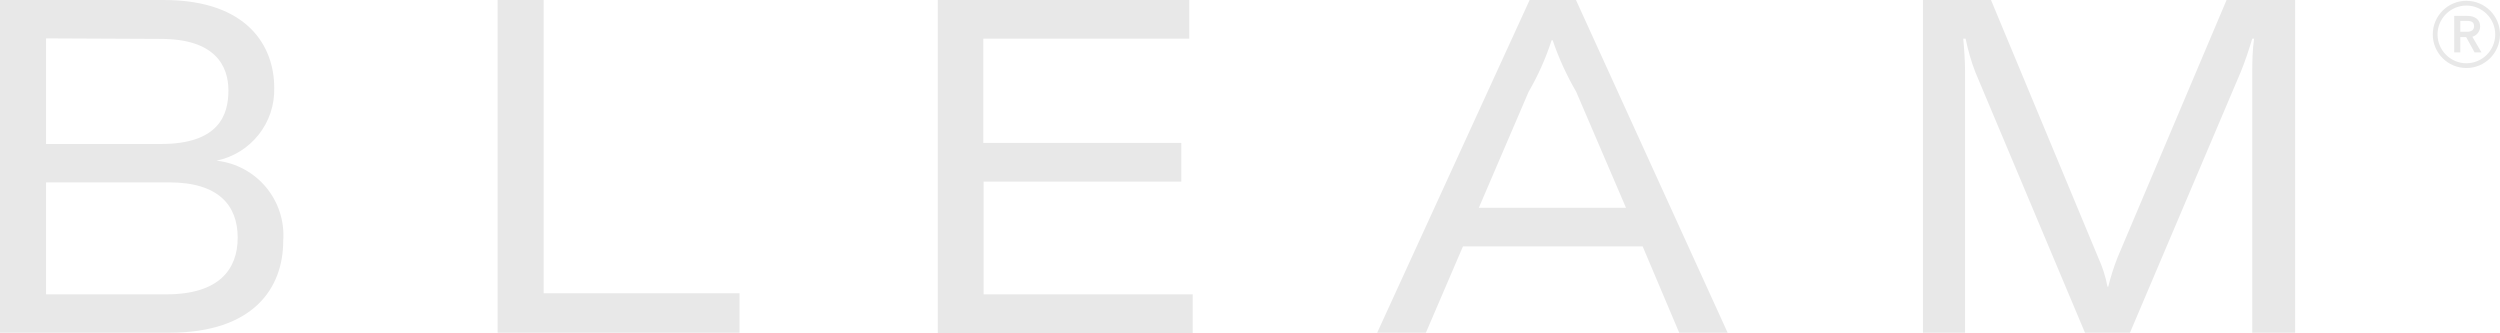 <svg xmlns="http://www.w3.org/2000/svg" id="Layer_2" data-name="Layer 2" viewBox="0 0 94.45 12.58"><defs><style>      .cls-1 {        fill: #e8e8e8;      }    </style></defs><g id="Layer_1-2" data-name="Layer 1"><g id="Camada_2" data-name="Camada 2"><path id="Path_132" data-name="Path 132" class="cls-1" d="m10.7,9.1c0,1.79-1.13,3.47-4.3,3.47H0V0h6.18c3.2,0,4.18,1.77,4.18,3.31.04,1.33-.88,2.49-2.18,2.76,1.52.17,2.63,1.5,2.52,3.03ZM1.74,1.46v3.98h4.34c2.19,0,2.55-1.1,2.55-2.02s-.49-1.95-2.55-1.95l-4.34-.02Zm7.24,7.52c0-1.21-.71-2.09-2.59-2.09H1.74v4.23h4.55c1.98,0,2.69-.94,2.69-2.14Z"></path><path id="Path_133" data-name="Path 133" class="cls-1" d="m18.8,0h1.74v11.08h7.4v1.49h-9.14V0Z"></path><path id="Path_134" data-name="Path 134" class="cls-1" d="m45.06,11.12v1.46h-9.63V0h9.5v1.46h-7.78v3.94h7.48v1.46h-7.47v4.26h7.9Z"></path><path id="Path_135" data-name="Path 135" class="cls-1" d="m62.05,9.31h-6.78l-1.4,3.26h-1.84L57.79,0h1.75l5.73,12.57h-1.83l-1.38-3.26Zm-.62-1.46l-1.88-4.38c-.36-.62-.66-1.27-.89-1.95h-.04c-.22.68-.51,1.33-.87,1.95l-1.88,4.38h5.54Z"></path><path id="Path_136" data-name="Path 136" class="cls-1" d="m72.66,0h2.56l4.05,9.73c.16.35.28.72.35,1.1h.03c.09-.37.21-.74.35-1.1l4.12-9.73h2.59v12.57h-1.62V2.74c0-.43.01-.86.07-1.28h-.07c-.13.43-.27.86-.44,1.27l-4.18,9.84h-1.7l-4.14-9.84c-.16-.41-.28-.84-.37-1.27h-.09c.04.42.07.85.07,1.27v9.84h-1.59V0Z"></path><path id="Path_137" data-name="Path 137" class="cls-1" d="m94.45,1.3c0,.7-.57,1.27-1.27,1.27-.7,0-1.27-.57-1.27-1.27s.57-1.27,1.27-1.27c.7,0,1.27.57,1.27,1.27h0Zm-.18,0c0-.6-.49-1.09-1.09-1.09s-1.09.49-1.09,1.09h0c0,.6.49,1.09,1.09,1.09s1.09-.49,1.09-1.09Zm-.87.08l.35.6h-.26l-.32-.58h-.22v.58h-.23V.6h.49c.31,0,.49.15.49.4,0,.18-.12.34-.3.39h0Zm-.45-.18h.26c.16,0,.26-.07.26-.21s-.08-.2-.26-.2h-.26v.41Z"></path></g></g></svg>